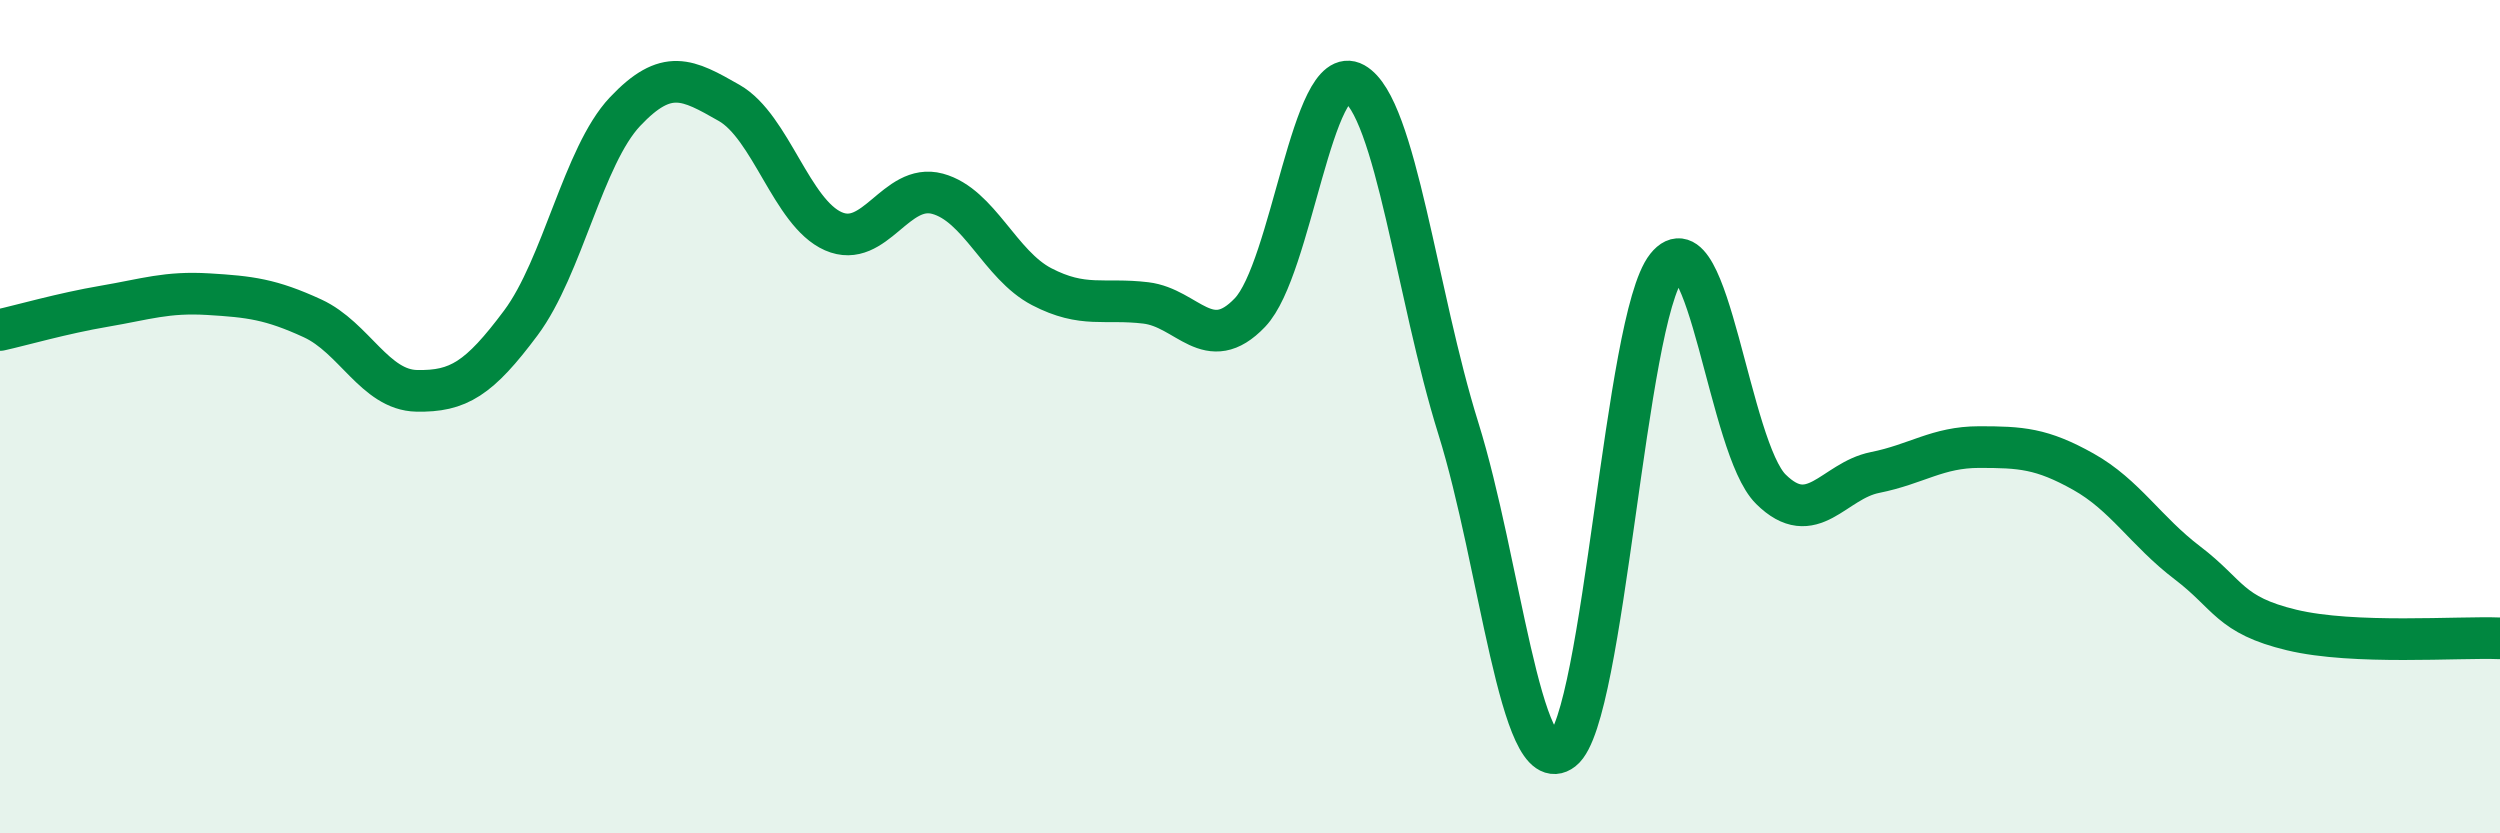 
    <svg width="60" height="20" viewBox="0 0 60 20" xmlns="http://www.w3.org/2000/svg">
      <path
        d="M 0,7.92 C 0.5,7.81 1.5,7.52 2.5,7.35 C 3.5,7.18 4,7 5,7.06 C 6,7.12 6.5,7.18 7.5,7.64 C 8.5,8.1 9,9.36 10,9.38 C 11,9.4 11.5,9.09 12.5,7.75 C 13.5,6.41 14,3.74 15,2.68 C 16,1.62 16.5,1.9 17.5,2.47 C 18.5,3.04 19,5.11 20,5.55 C 21,5.99 21.5,4.38 22.5,4.65 C 23.5,4.92 24,6.36 25,6.88 C 26,7.4 26.5,7.15 27.5,7.27 C 28.5,7.39 29,8.55 30,7.5 C 31,6.45 31.5,1.44 32.5,2 C 33.5,2.56 34,7.08 35,10.28 C 36,13.48 36.5,18.78 37.5,18 C 38.5,17.22 39,7.65 40,6.4 C 41,5.15 41.5,10.75 42.5,11.74 C 43.5,12.73 44,11.54 45,11.34 C 46,11.14 46.5,10.73 47.5,10.73 C 48.5,10.73 49,10.76 50,11.32 C 51,11.88 51.5,12.75 52.5,13.51 C 53.5,14.27 53.5,14.76 55,15.12 C 56.5,15.48 59,15.28 60,15.32L60 20L0 20Z"
        fill="#008740"
        opacity="0.1"
        stroke-linecap="round"
        stroke-linejoin="round"
      />
      <path
        d="M 0,7.92 C 0.5,7.81 1.5,7.52 2.5,7.35 C 3.5,7.18 4,7 5,7.06 C 6,7.12 6.5,7.18 7.5,7.64 C 8.5,8.1 9,9.36 10,9.38 C 11,9.4 11.5,9.09 12.5,7.75 C 13.5,6.41 14,3.74 15,2.68 C 16,1.62 16.5,1.9 17.5,2.47 C 18.5,3.04 19,5.11 20,5.55 C 21,5.99 21.5,4.38 22.5,4.65 C 23.5,4.92 24,6.36 25,6.88 C 26,7.4 26.5,7.15 27.5,7.27 C 28.5,7.39 29,8.55 30,7.5 C 31,6.45 31.5,1.44 32.5,2 C 33.5,2.56 34,7.08 35,10.28 C 36,13.48 36.5,18.78 37.5,18 C 38.5,17.22 39,7.65 40,6.4 C 41,5.15 41.5,10.75 42.5,11.74 C 43.5,12.73 44,11.54 45,11.34 C 46,11.14 46.5,10.73 47.5,10.73 C 48.5,10.73 49,10.76 50,11.32 C 51,11.88 51.5,12.75 52.5,13.51 C 53.5,14.27 53.5,14.76 55,15.12 C 56.5,15.48 59,15.28 60,15.32"
        stroke="#008740"
        stroke-width="1"
        fill="none"
        stroke-linecap="round"
        stroke-linejoin="round"
      />
    </svg>
  